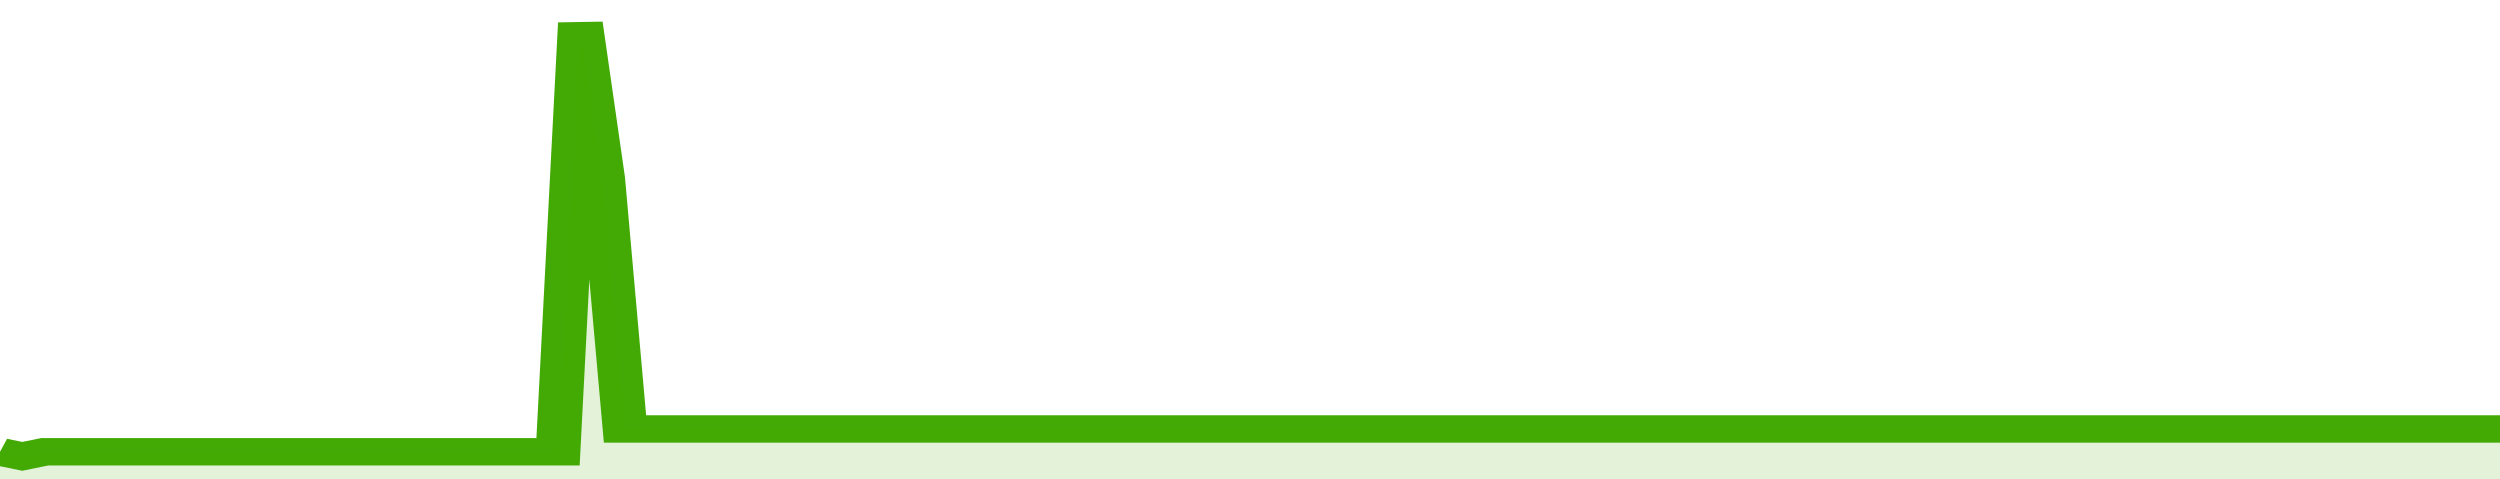 <svg xmlns="http://www.w3.org/2000/svg" viewBox="0 0 336 105" width="120" height="23" preserveAspectRatio="none">
				 <polyline fill="none" stroke="#43AA05" stroke-width="6" points="0, 99 3, 100 6, 99 9, 99 12, 99 15, 99 18, 99 21, 99 24, 99 27, 99 30, 99 33, 99 36, 99 39, 99 42, 99 45, 99 48, 99 51, 99 54, 99 57, 99 60, 99 63, 99 66, 99 69, 99 72, 99 75, 99 78, 5 81, 39 84, 94 87, 94 90, 94 93, 94 96, 94 99, 94 102, 94 105, 94 108, 94 111, 94 114, 94 117, 94 120, 94 123, 94 126, 94 129, 94 132, 94 135, 94 138, 94 141, 94 144, 94 147, 94 150, 94 153, 94 156, 94 159, 94 162, 94 165, 94 168, 94 171, 94 174, 94 177, 94 180, 94 183, 94 186, 94 189, 94 192, 94 195, 94 198, 94 201, 94 204, 94 207, 94 210, 94 213, 94 216, 94 219, 94 222, 94 225, 94 228, 94 231, 94 234, 94 237, 94 240, 94 243, 94 246, 94 249, 94 252, 94 255, 94 258, 94 261, 94 264, 94 267, 94 270, 94 273, 94 276, 94 279, 94 282, 94 285, 94 288, 94 291, 94 294, 94 297, 94 300, 94 303, 94 306, 94 309, 94 312, 94 315, 94 318, 94 321, 94 324, 94 327, 94 330, 94 333, 94 336, 94 336, 94 "> </polyline>
				 <polygon fill="#43AA05" opacity="0.15" points="0, 105 0, 99 3, 100 6, 99 9, 99 12, 99 15, 99 18, 99 21, 99 24, 99 27, 99 30, 99 33, 99 36, 99 39, 99 42, 99 45, 99 48, 99 51, 99 54, 99 57, 99 60, 99 63, 99 66, 99 69, 99 72, 99 75, 99 78, 5 81, 39 84, 94 87, 94 90, 94 93, 94 96, 94 99, 94 102, 94 105, 94 108, 94 111, 94 114, 94 117, 94 120, 94 123, 94 126, 94 129, 94 132, 94 135, 94 138, 94 141, 94 144, 94 147, 94 150, 94 153, 94 156, 94 159, 94 162, 94 165, 94 168, 94 171, 94 174, 94 177, 94 180, 94 183, 94 186, 94 189, 94 192, 94 195, 94 198, 94 201, 94 204, 94 207, 94 210, 94 213, 94 216, 94 219, 94 222, 94 225, 94 228, 94 231, 94 234, 94 237, 94 240, 94 243, 94 246, 94 249, 94 252, 94 255, 94 258, 94 261, 94 264, 94 267, 94 270, 94 273, 94 276, 94 279, 94 282, 94 285, 94 288, 94 291, 94 294, 94 297, 94 300, 94 303, 94 306, 94 309, 94 312, 94 315, 94 318, 94 321, 94 324, 94 327, 94 330, 94 333, 94 336, 94 336, 105 "></polygon>
			</svg>